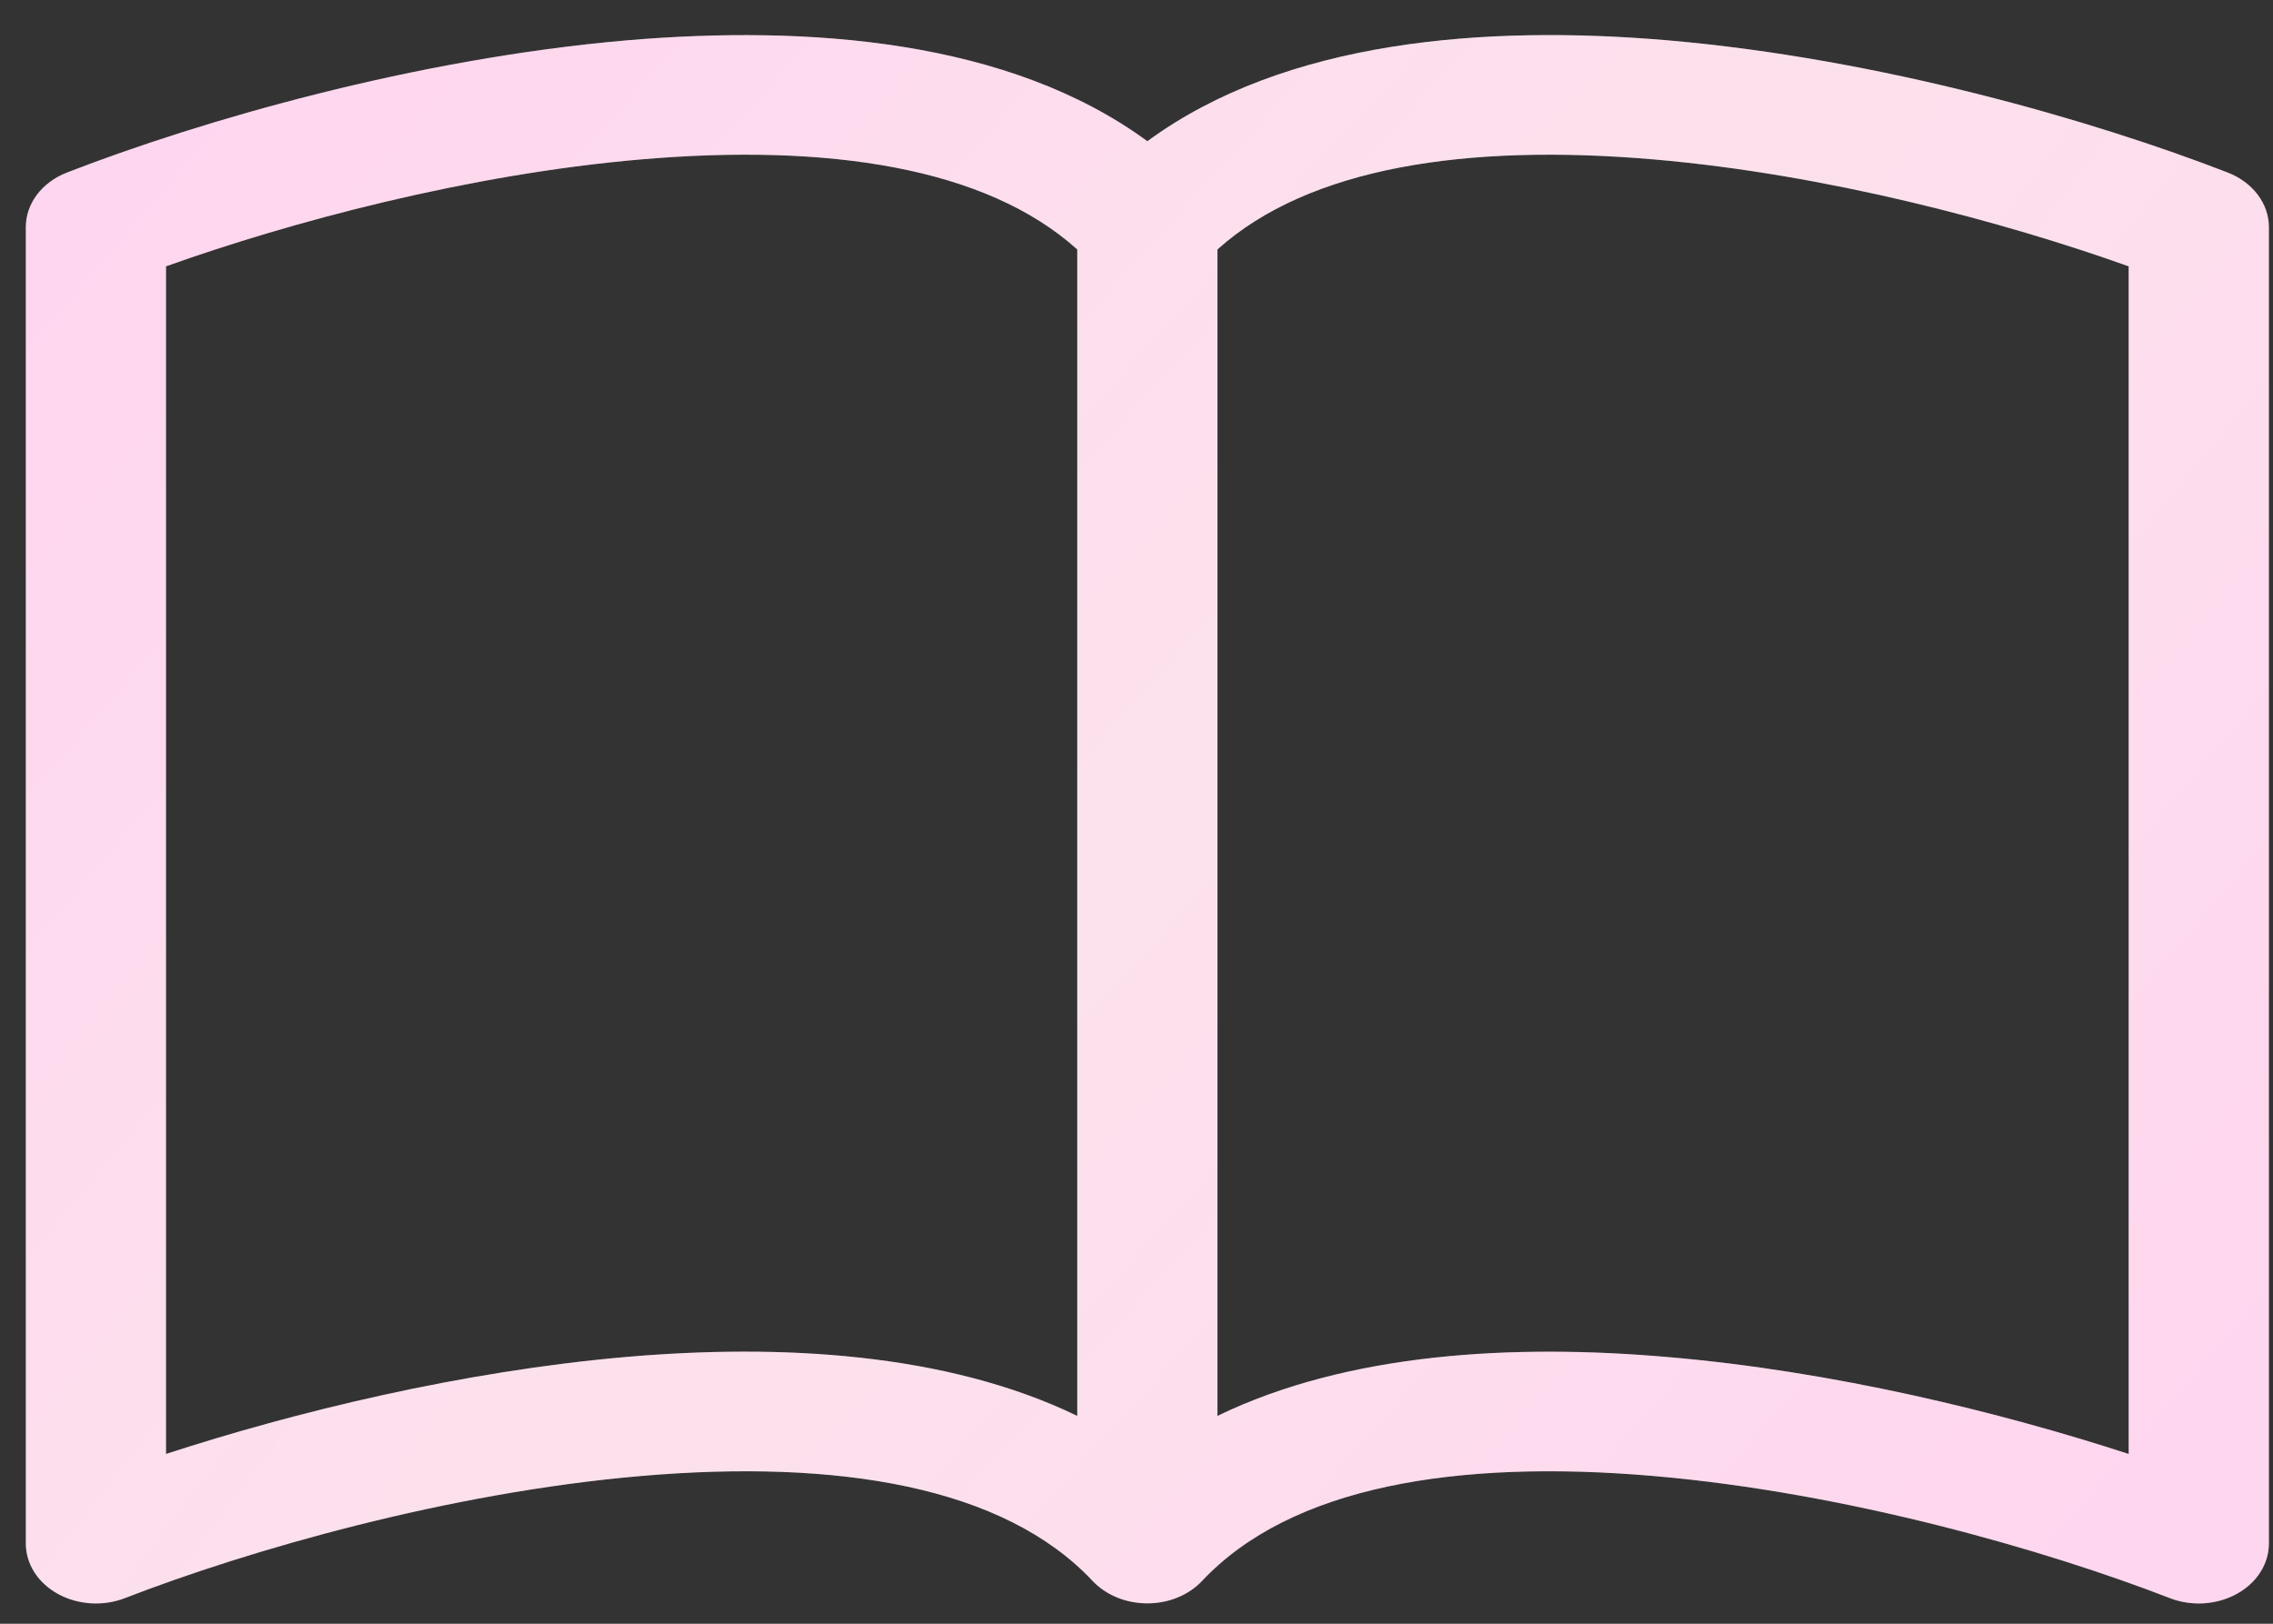 <svg width="63" height="45" viewBox="0 0 63 45" fill="none" xmlns="http://www.w3.org/2000/svg">
<rect x="0" y="0" width="63" height="45" fill="#333333" stroke="none"/>
<path d="M4.601 7.381C8.04 6.153 12.971 4.83 17.766 4.418C22.934 3.974 27.317 4.627 29.858 6.913V39.24C26.225 37.483 21.62 37.24 17.373 37.605C12.788 38.003 8.165 39.134 4.601 40.295V7.381ZM33.744 6.913C36.285 4.627 40.668 3.974 45.836 4.418C50.63 4.83 55.561 6.153 59 7.381V40.295C55.433 39.134 50.813 38 46.228 37.609C41.977 37.24 37.377 37.479 33.744 39.24V6.913ZM31.801 3.914C27.973 1.105 22.425 0.687 17.373 1.118C11.491 1.626 5.553 3.347 1.854 4.783C1.515 4.915 1.227 5.128 1.025 5.395C0.823 5.663 0.716 5.974 0.716 6.293V42.78C0.716 43.057 0.798 43.33 0.953 43.574C1.109 43.818 1.334 44.024 1.607 44.174C1.881 44.324 2.194 44.413 2.518 44.434C2.842 44.454 3.167 44.404 3.463 44.289C6.89 42.962 12.412 41.367 17.762 40.906C23.237 40.435 27.826 41.194 30.285 43.815C30.467 44.008 30.698 44.165 30.96 44.272C31.223 44.38 31.51 44.435 31.801 44.435C32.092 44.435 32.379 44.38 32.641 44.272C32.903 44.165 33.134 44.008 33.316 43.815C35.776 41.194 40.365 40.435 45.836 40.906C51.19 41.367 56.715 42.962 60.139 44.289C60.434 44.404 60.759 44.454 61.084 44.434C61.408 44.413 61.721 44.324 61.994 44.174C62.268 44.024 62.492 43.818 62.648 43.574C62.804 43.33 62.886 43.057 62.886 42.78V6.293C62.886 5.974 62.778 5.663 62.576 5.395C62.374 5.128 62.087 4.915 61.747 4.783C58.048 3.347 52.111 1.626 46.228 1.118C41.177 0.684 35.628 1.105 31.801 3.914Z" fill="white"/>
<path d="M4.601 7.381C8.04 6.153 12.971 4.83 17.766 4.418C22.934 3.974 27.317 4.627 29.858 6.913V39.24C26.225 37.483 21.62 37.24 17.373 37.605C12.788 38.003 8.165 39.134 4.601 40.295V7.381ZM33.744 6.913C36.285 4.627 40.668 3.974 45.836 4.418C50.63 4.83 55.561 6.153 59 7.381V40.295C55.433 39.134 50.813 38 46.228 37.609C41.977 37.24 37.377 37.479 33.744 39.24V6.913ZM31.801 3.914C27.973 1.105 22.425 0.687 17.373 1.118C11.491 1.626 5.553 3.347 1.854 4.783C1.515 4.915 1.227 5.128 1.025 5.395C0.823 5.663 0.716 5.974 0.716 6.293V42.78C0.716 43.057 0.798 43.33 0.953 43.574C1.109 43.818 1.334 44.024 1.607 44.174C1.881 44.324 2.194 44.413 2.518 44.434C2.842 44.454 3.167 44.404 3.463 44.289C6.89 42.962 12.412 41.367 17.762 40.906C23.237 40.435 27.826 41.194 30.285 43.815C30.467 44.008 30.698 44.165 30.96 44.272C31.223 44.38 31.51 44.435 31.801 44.435C32.092 44.435 32.379 44.38 32.641 44.272C32.903 44.165 33.134 44.008 33.316 43.815C35.776 41.194 40.365 40.435 45.836 40.906C51.19 41.367 56.715 42.962 60.139 44.289C60.434 44.404 60.759 44.454 61.084 44.434C61.408 44.413 61.721 44.324 61.994 44.174C62.268 44.024 62.492 43.818 62.648 43.574C62.804 43.33 62.886 43.057 62.886 42.78V6.293C62.886 5.974 62.778 5.663 62.576 5.395C62.374 5.128 62.087 4.915 61.747 4.783C58.048 3.347 52.111 1.626 46.228 1.118C41.177 0.684 35.628 1.105 31.801 3.914Z" fill="url(#paint0_radial_984_378)" fill-opacity="0.2"/>
<defs>
<radialGradient id="paint0_radial_984_378" cx="0" cy="0" r="1" gradientUnits="userSpaceOnUse" gradientTransform="translate(31.801 22.705) rotate(41.336) scale(32.905 273.844)">
<stop stop-color="#EE70A4"/>
<stop offset="1" stop-color="#FF33AD"/>
</radialGradient>
</defs>
</svg>
